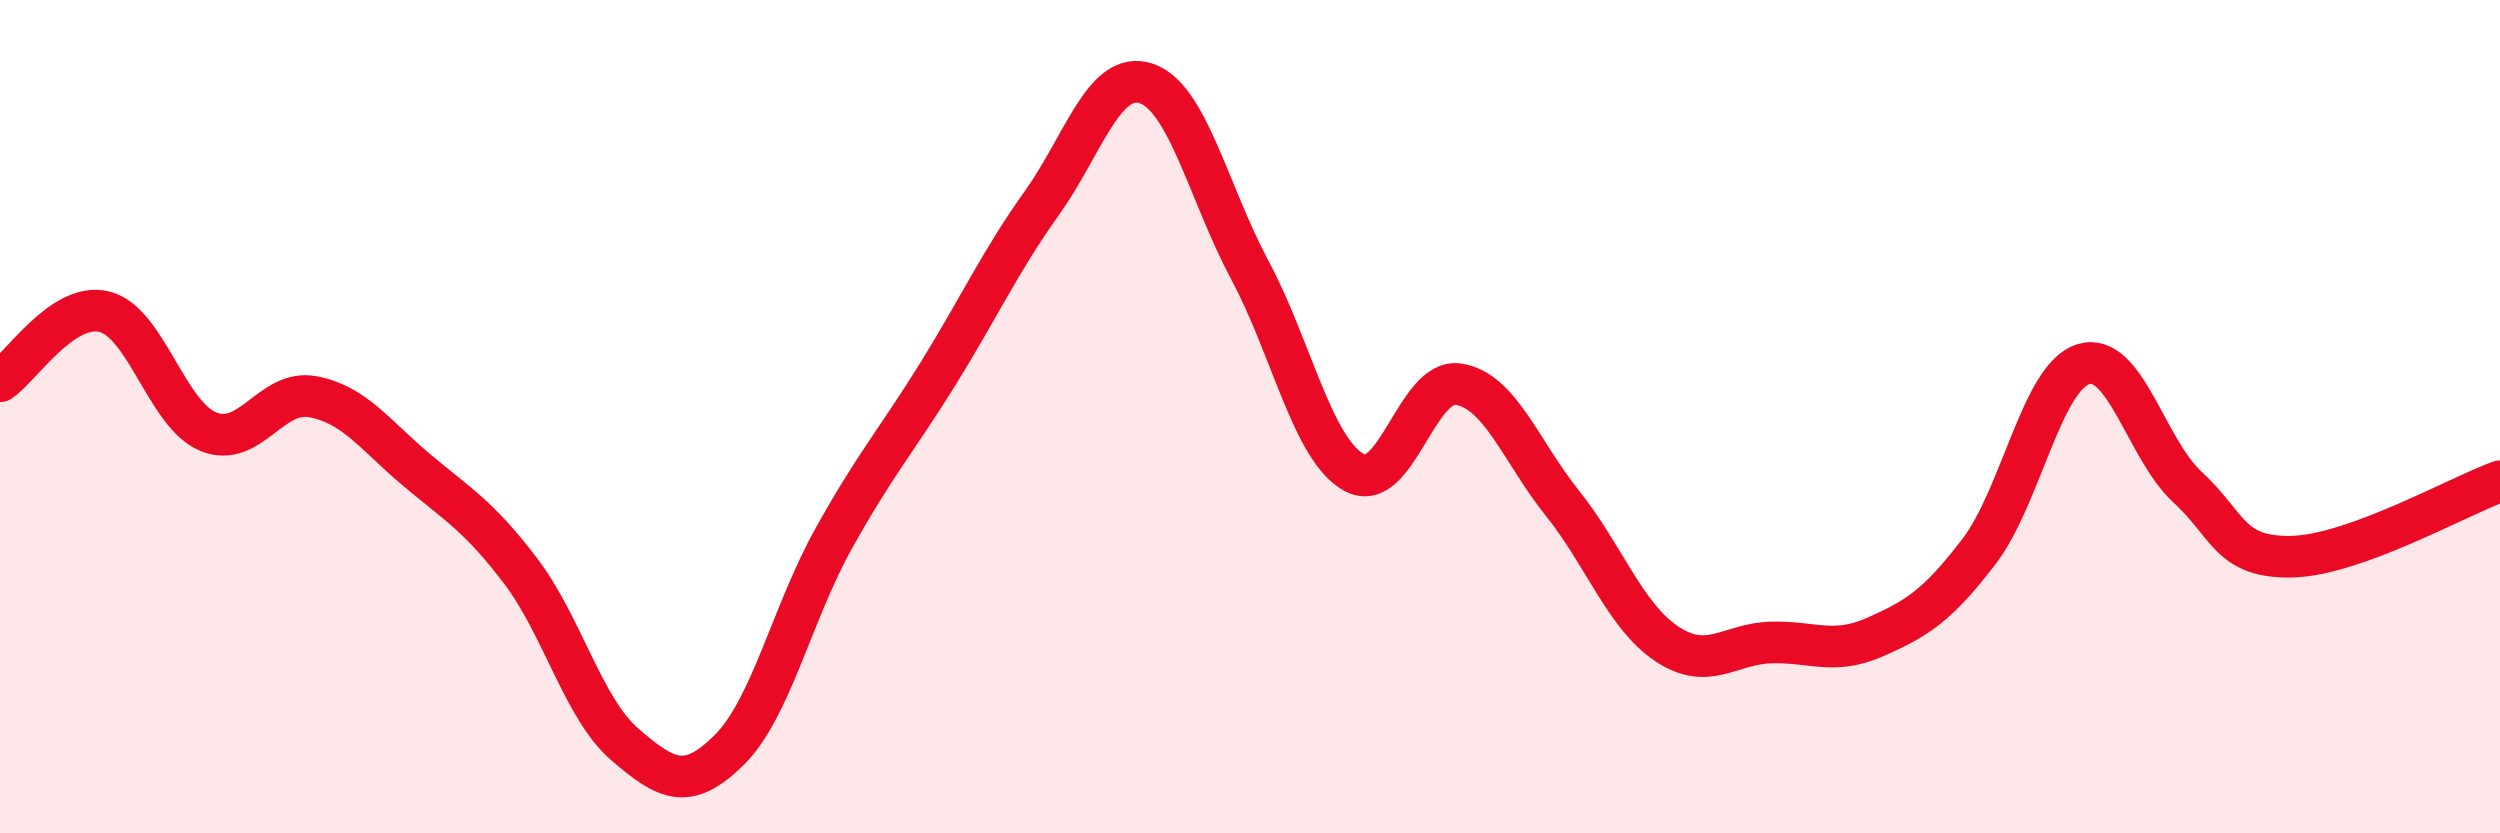 
    <svg width="60" height="20" viewBox="0 0 60 20" xmlns="http://www.w3.org/2000/svg">
      <path
        d="M 0,9.15 C 0.5,8.82 1.5,7.24 2.5,7.48 C 3.5,7.72 4,9.95 5,10.36 C 6,10.77 6.5,9.34 7.5,9.52 C 8.5,9.7 9,10.44 10,11.28 C 11,12.12 11.5,12.39 12.5,13.71 C 13.5,15.03 14,17.01 15,17.87 C 16,18.73 16.5,18.99 17.5,18 C 18.5,17.01 19,14.74 20,12.94 C 21,11.14 21.5,10.6 22.5,8.99 C 23.5,7.38 24,6.28 25,4.88 C 26,3.48 26.5,1.68 27.5,2 C 28.5,2.32 29,4.62 30,6.49 C 31,8.36 31.5,10.79 32.5,11.34 C 33.5,11.89 34,9.07 35,9.22 C 36,9.37 36.5,10.83 37.5,12.08 C 38.5,13.33 39,14.78 40,15.45 C 41,16.12 41.5,15.45 42.5,15.42 C 43.5,15.39 44,15.73 45,15.29 C 46,14.85 46.5,14.54 47.5,13.23 C 48.5,11.92 49,9.05 50,8.74 C 51,8.43 51.5,10.77 52.5,11.69 C 53.5,12.61 53.5,13.39 55,13.36 C 56.5,13.33 59,11.91 60,11.55L60 20L0 20Z"
        fill="#EB0A25"
        opacity="0.1"
        stroke-linecap="round"
        stroke-linejoin="round"
      />
      <path
        d="M 0,9.15 C 0.5,8.82 1.5,7.24 2.5,7.48 C 3.5,7.72 4,9.95 5,10.36 C 6,10.77 6.5,9.34 7.5,9.52 C 8.5,9.7 9,10.44 10,11.28 C 11,12.12 11.5,12.39 12.5,13.71 C 13.5,15.03 14,17.01 15,17.87 C 16,18.73 16.5,18.99 17.5,18 C 18.5,17.01 19,14.74 20,12.94 C 21,11.14 21.5,10.6 22.5,8.99 C 23.5,7.38 24,6.28 25,4.88 C 26,3.48 26.5,1.68 27.5,2 C 28.5,2.32 29,4.62 30,6.49 C 31,8.36 31.5,10.79 32.5,11.34 C 33.5,11.89 34,9.07 35,9.22 C 36,9.37 36.5,10.83 37.5,12.08 C 38.5,13.33 39,14.78 40,15.45 C 41,16.12 41.5,15.45 42.5,15.42 C 43.5,15.39 44,15.73 45,15.29 C 46,14.85 46.5,14.54 47.5,13.23 C 48.5,11.92 49,9.05 50,8.74 C 51,8.43 51.5,10.77 52.5,11.69 C 53.5,12.61 53.5,13.39 55,13.36 C 56.5,13.33 59,11.91 60,11.55"
        stroke="#EB0A25"
        stroke-width="1"
        fill="none"
        stroke-linecap="round"
        stroke-linejoin="round"
      />
    </svg>
  
